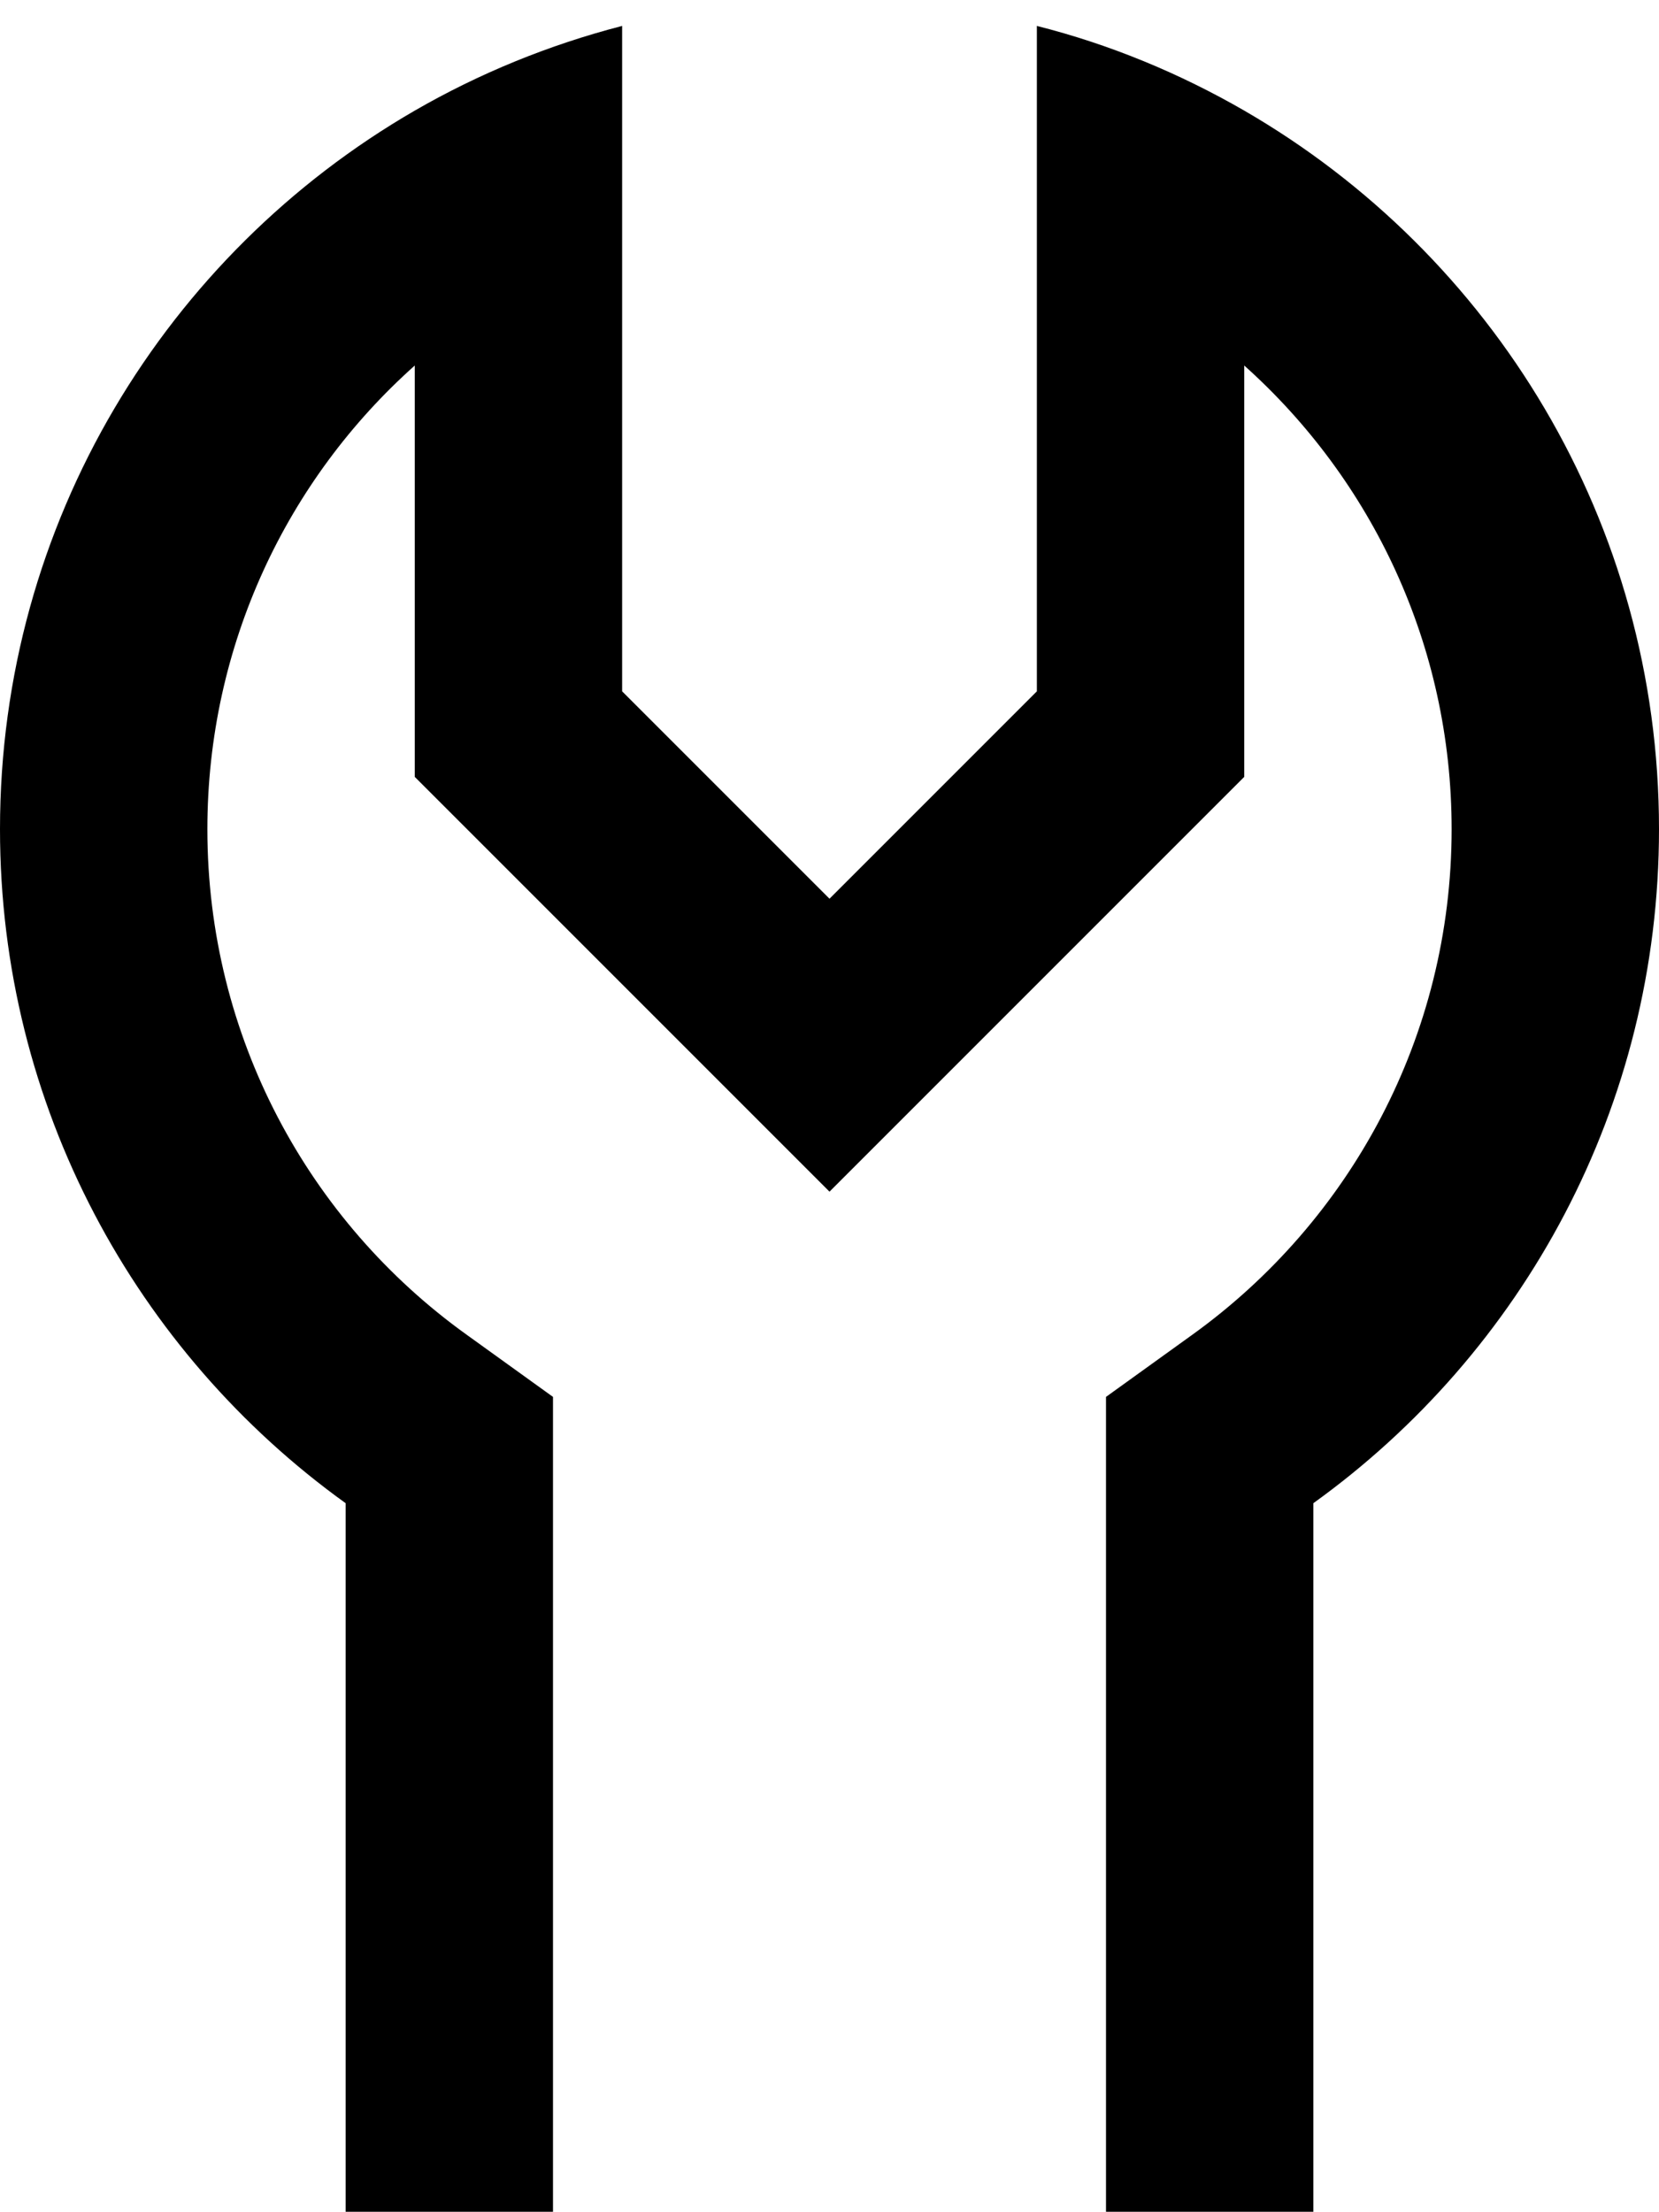 <svg xmlns="http://www.w3.org/2000/svg" viewBox="0 0 384 512"><path fill="currentColor" d="M273.9 193.9l14.1-14.1 0-95.2c29.5 26.4 48 64.7 48 107.3 0 48.1-23.6 90.8-60 117l-20 14.4 0 188.6 48 0 0-164c48.5-34.9 80-91.7 80-156 0-71.1-38.6-133.1-96-166.3-14.9-8.6-31-15.3-48-19.6l0 154c-6.1 6.1-22.1 22.1-48 48-25.9-25.9-41.9-41.9-48-48L144 6c-17 4.4-33.1 11-48 19.6-57.4 33.2-96 95.2-96 166.3 0 64.2 31.5 121.1 80 156l0 164 48 0 0-188.6-20-14.4c-36.5-26.2-60-68.9-60-117 0-42.6 18.5-81 48-107.3l0 95.2c12.1 12.1 95 95 96 96 20.3-20.3 47.6-47.6 81.9-81.9z"></path></svg>
